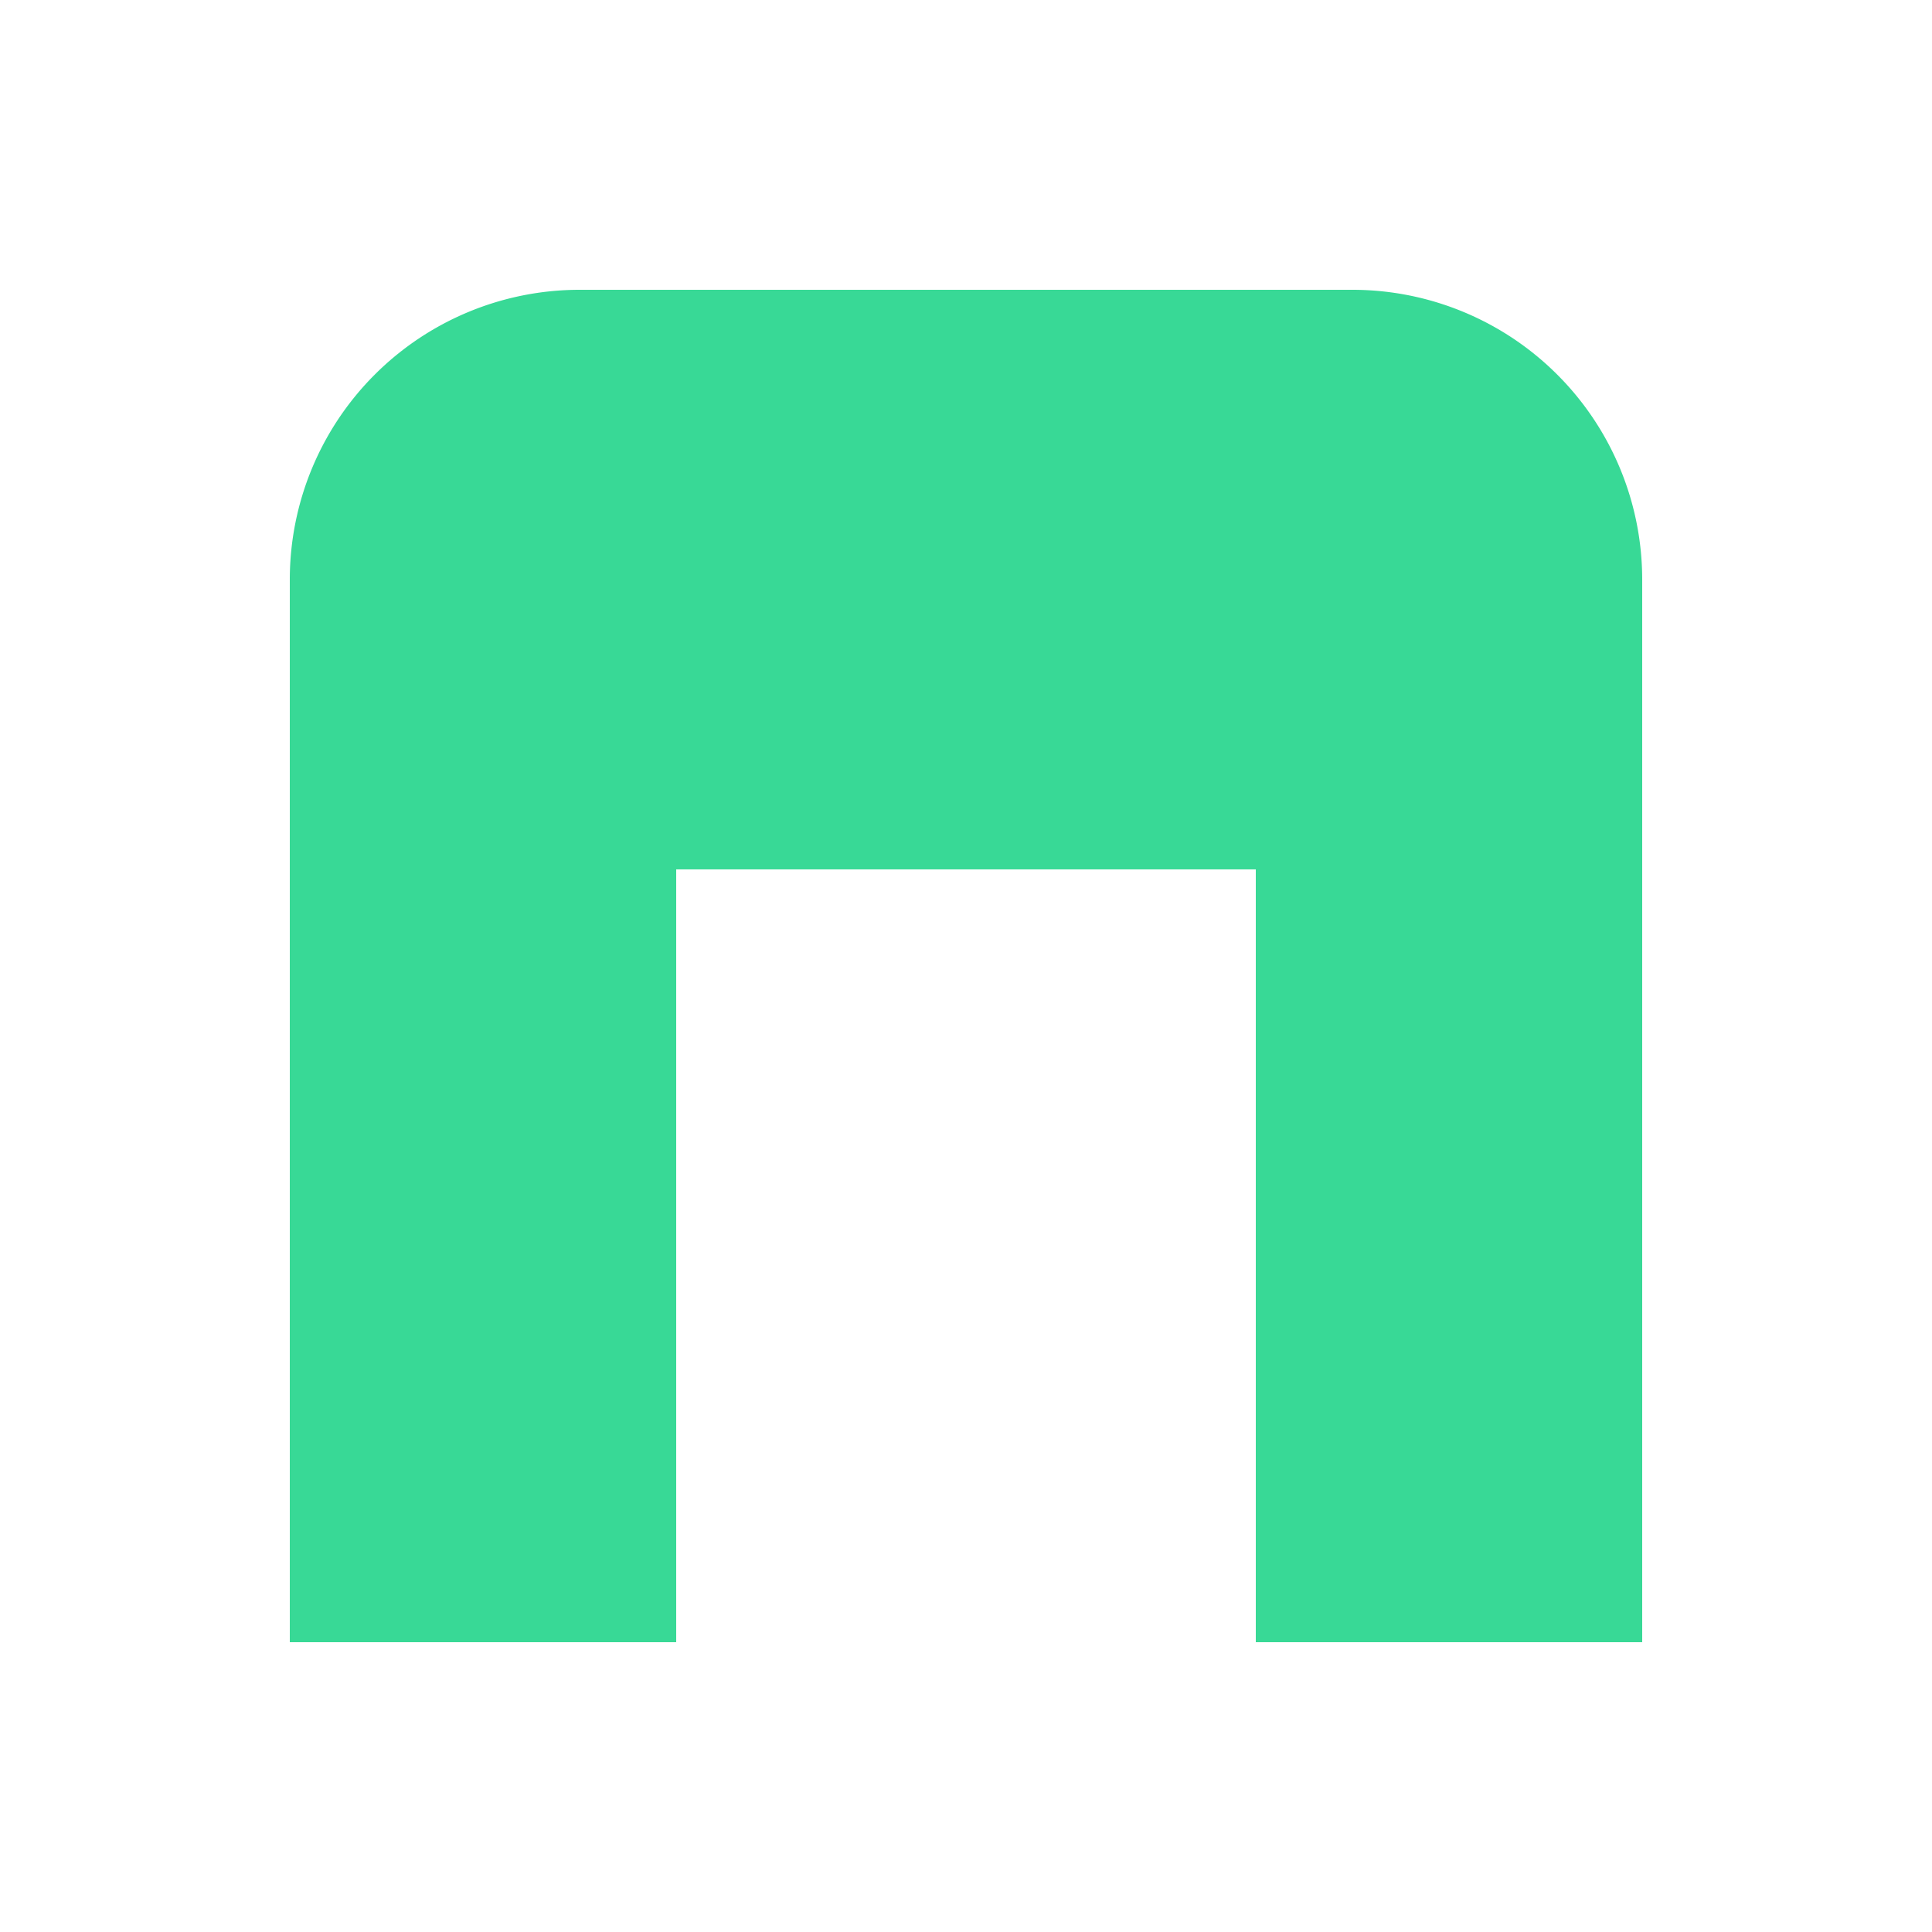<svg id="Layer_1" data-name="Layer 1" xmlns="http://www.w3.org/2000/svg" viewBox="0 0 20 20"><defs><style>.cls-1{fill:#38d996;}</style></defs><title>agency</title><path class="cls-1" d="M17,6V17H13V9H7v8H3V6A3,3,0,0,1,6,3h8A3,3,0,0,1,17,6Z"/></svg>